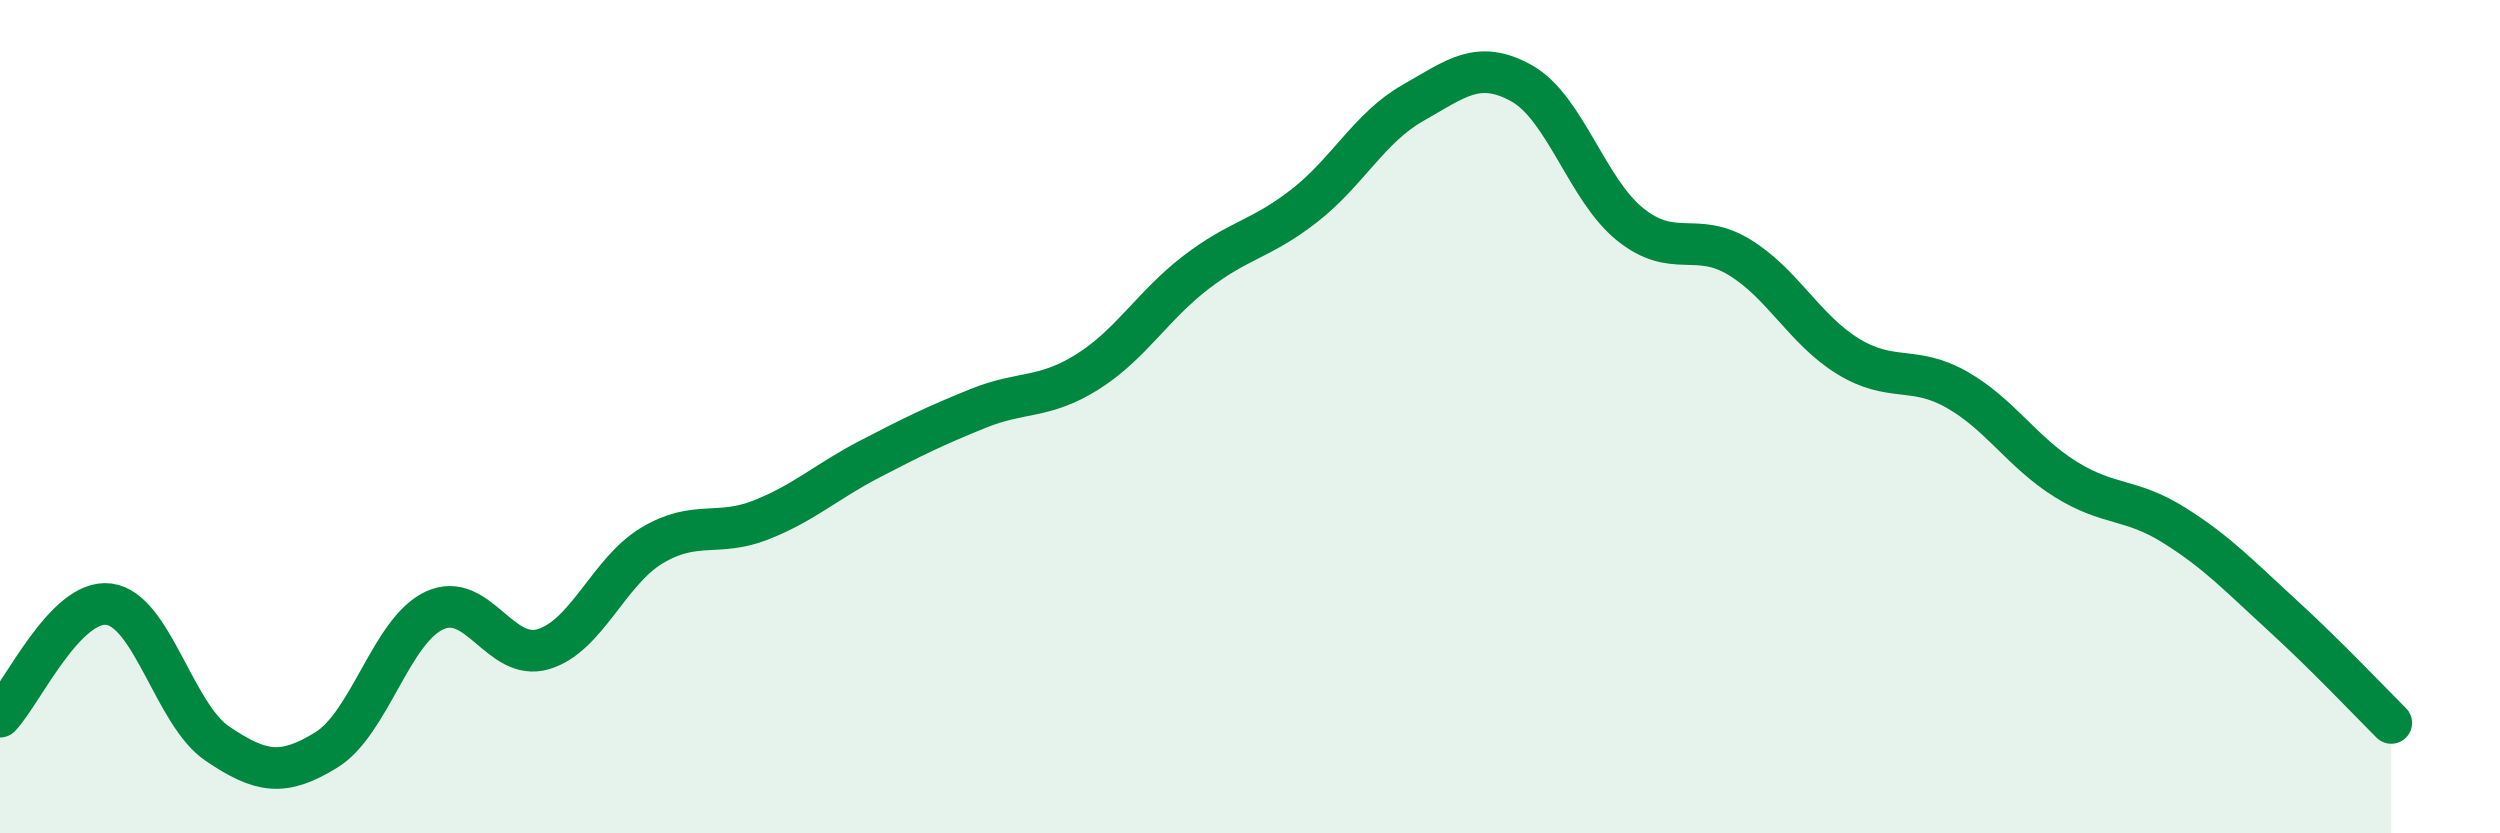 
    <svg width="60" height="20" viewBox="0 0 60 20" xmlns="http://www.w3.org/2000/svg">
      <path
        d="M 0,17.2 C 0.52,16.66 1.57,14.37 2.61,14.5 C 3.65,14.63 4.18,17.15 5.22,17.85 C 6.26,18.55 6.79,18.64 7.83,18 C 8.87,17.36 9.39,15.13 10.43,14.65 C 11.47,14.17 12,15.89 13.04,15.58 C 14.08,15.27 14.61,13.71 15.65,13.09 C 16.69,12.47 17.22,12.89 18.26,12.48 C 19.3,12.07 19.83,11.56 20.87,11.02 C 21.91,10.48 22.44,10.22 23.48,9.8 C 24.52,9.38 25.05,9.58 26.09,8.93 C 27.13,8.28 27.66,7.34 28.7,6.54 C 29.74,5.74 30.26,5.75 31.3,4.94 C 32.34,4.13 32.87,3.06 33.91,2.47 C 34.95,1.88 35.48,1.42 36.52,2 C 37.56,2.58 38.09,4.56 39.13,5.39 C 40.17,6.22 40.7,5.54 41.74,6.17 C 42.78,6.8 43.31,7.91 44.35,8.55 C 45.39,9.19 45.92,8.76 46.96,9.35 C 48,9.94 48.53,10.85 49.57,11.5 C 50.61,12.15 51.13,11.95 52.17,12.6 C 53.21,13.25 53.74,13.82 54.78,14.77 C 55.82,15.72 56.87,16.83 57.39,17.35L57.39 20L0 20Z"
        fill="#008740"
        opacity="0.1"
        stroke-linecap="round"
        stroke-linejoin="round"
      />
      <path
        d="M 0,17.2 C 0.52,16.66 1.57,14.37 2.61,14.5 C 3.65,14.63 4.18,17.15 5.22,17.85 C 6.26,18.55 6.79,18.64 7.83,18 C 8.87,17.36 9.39,15.13 10.43,14.65 C 11.47,14.17 12,15.89 13.04,15.58 C 14.08,15.27 14.61,13.71 15.65,13.09 C 16.69,12.47 17.22,12.89 18.26,12.48 C 19.3,12.07 19.83,11.56 20.87,11.02 C 21.91,10.48 22.44,10.22 23.48,9.8 C 24.52,9.38 25.05,9.58 26.09,8.93 C 27.13,8.28 27.66,7.34 28.7,6.54 C 29.74,5.74 30.26,5.75 31.3,4.94 C 32.34,4.13 32.87,3.06 33.91,2.47 C 34.95,1.88 35.48,1.42 36.52,2 C 37.56,2.58 38.09,4.56 39.13,5.39 C 40.17,6.22 40.7,5.54 41.74,6.17 C 42.78,6.8 43.31,7.91 44.35,8.55 C 45.39,9.19 45.92,8.76 46.96,9.35 C 48,9.94 48.53,10.85 49.57,11.5 C 50.61,12.15 51.13,11.95 52.17,12.6 C 53.21,13.25 53.74,13.82 54.78,14.77 C 55.82,15.72 56.87,16.83 57.39,17.35"
        stroke="#008740"
        stroke-width="1"
        fill="none"
        stroke-linecap="round"
        stroke-linejoin="round"
      />
    </svg>
  